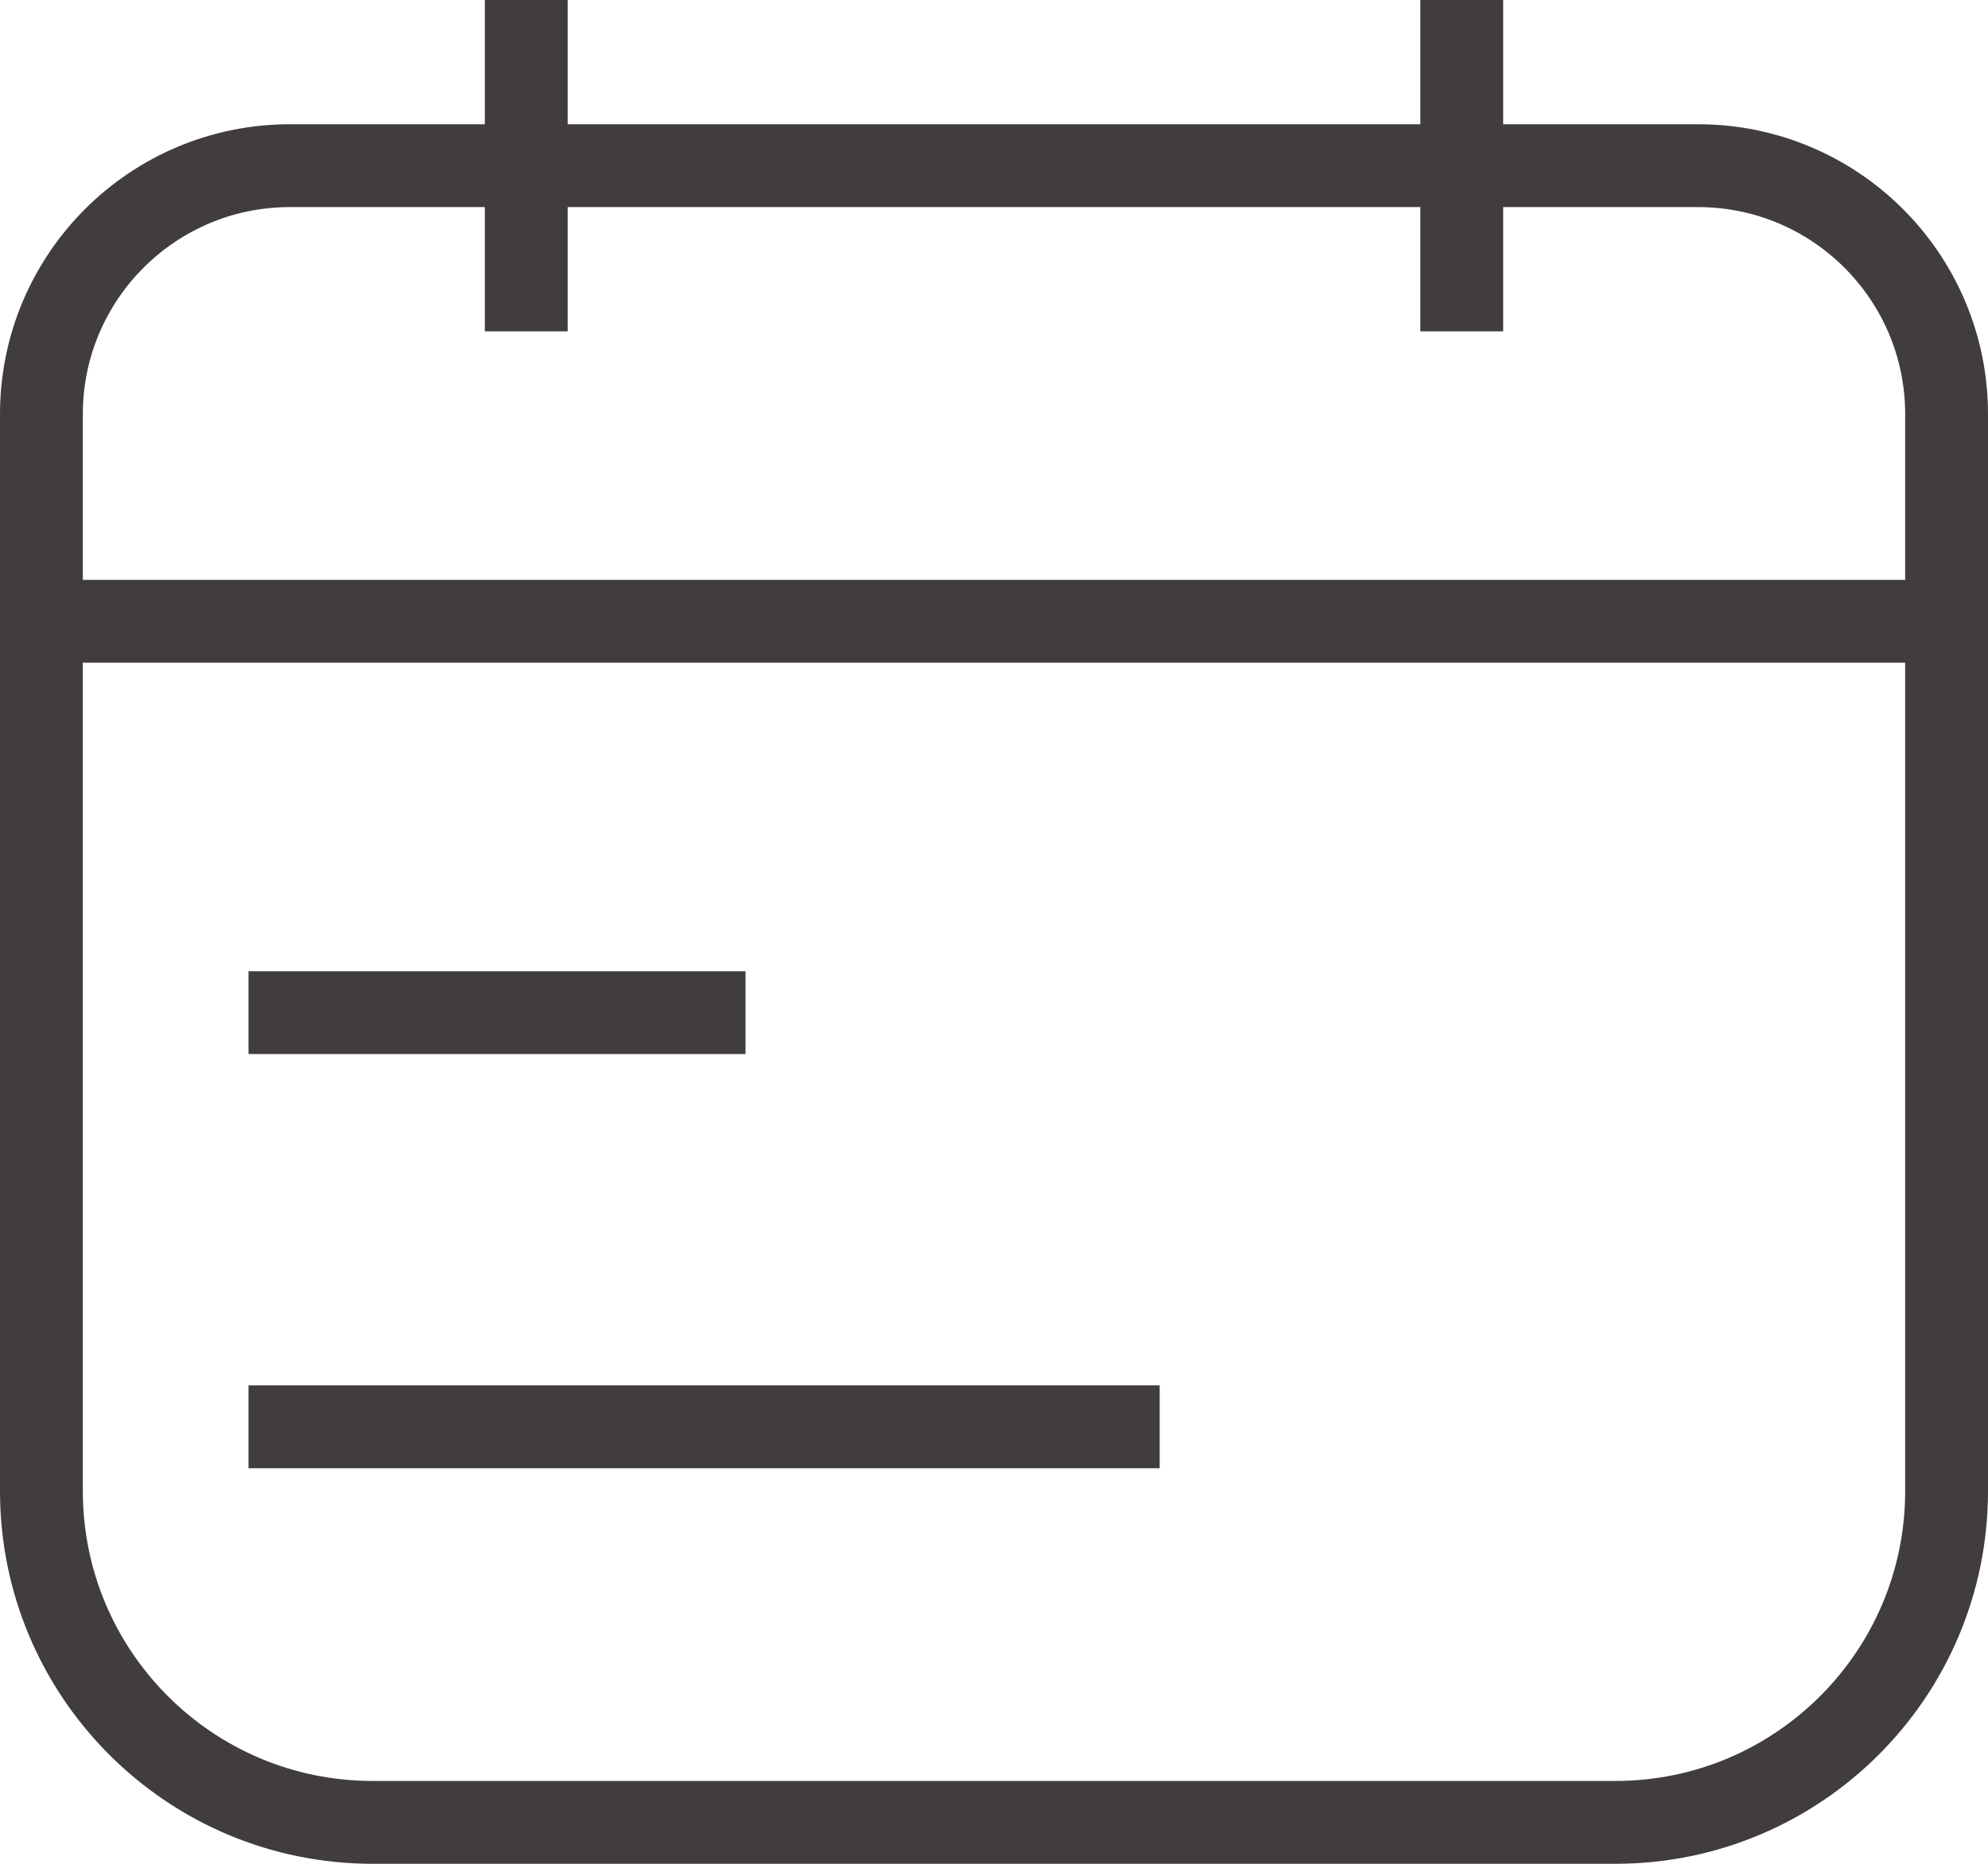<?xml version="1.0" encoding="utf-8"?>
<!-- Generator: Adobe Illustrator 15.1.0, SVG Export Plug-In . SVG Version: 6.00 Build 0)  -->
<!DOCTYPE svg PUBLIC "-//W3C//DTD SVG 1.1//EN" "http://www.w3.org/Graphics/SVG/1.1/DTD/svg11.dtd">
<svg version="1.1" id="레이어_1" xmlns="http://www.w3.org/2000/svg" xmlns:xlink="http://www.w3.org/1999/xlink" x="0px"
	 y="0px" width="48px" height="45px" viewBox="0 0 48 45" enable-background="new 0 0 48 45" xml:space="preserve">
<line fill="none" stroke="#403D3C" stroke-width="2" stroke-linejoin="round" stroke-miterlimit="10" x1="18" y1="24.449" x2="6" y2="24.449"/>
<line fill="none" stroke="#403D3C" stroke-width="2" stroke-linejoin="round" stroke-miterlimit="10" x1="28" y1="34.449" x2="6" y2="34.449"/>
<path fill="none" stroke="#403D3C" stroke-width="2" stroke-linejoin="round" stroke-miterlimit="10" d="M47,36V10
	c0-3.313-2.687-6-6-6H7c-3.313,0-6,2.687-6,6v26c0,4.418,3.582,8,8,8h30C43.418,44,47,40.418,47,36z"/>
<line fill="none" stroke="#403D3C" stroke-width="2" stroke-linejoin="round" stroke-miterlimit="10" x1="47" y1="15" x2="1" y2="15"/>
<line fill="none" stroke="#403D3C" stroke-width="2" stroke-linejoin="round" stroke-miterlimit="10" x1="12.706" y1="8" x2="12.706" y2="0"/>
<line fill="none" stroke="#403D3C" stroke-width="2" stroke-linejoin="round" stroke-miterlimit="10" x1="35.294" y1="8" x2="35.294" y2="0"/>
</svg>
